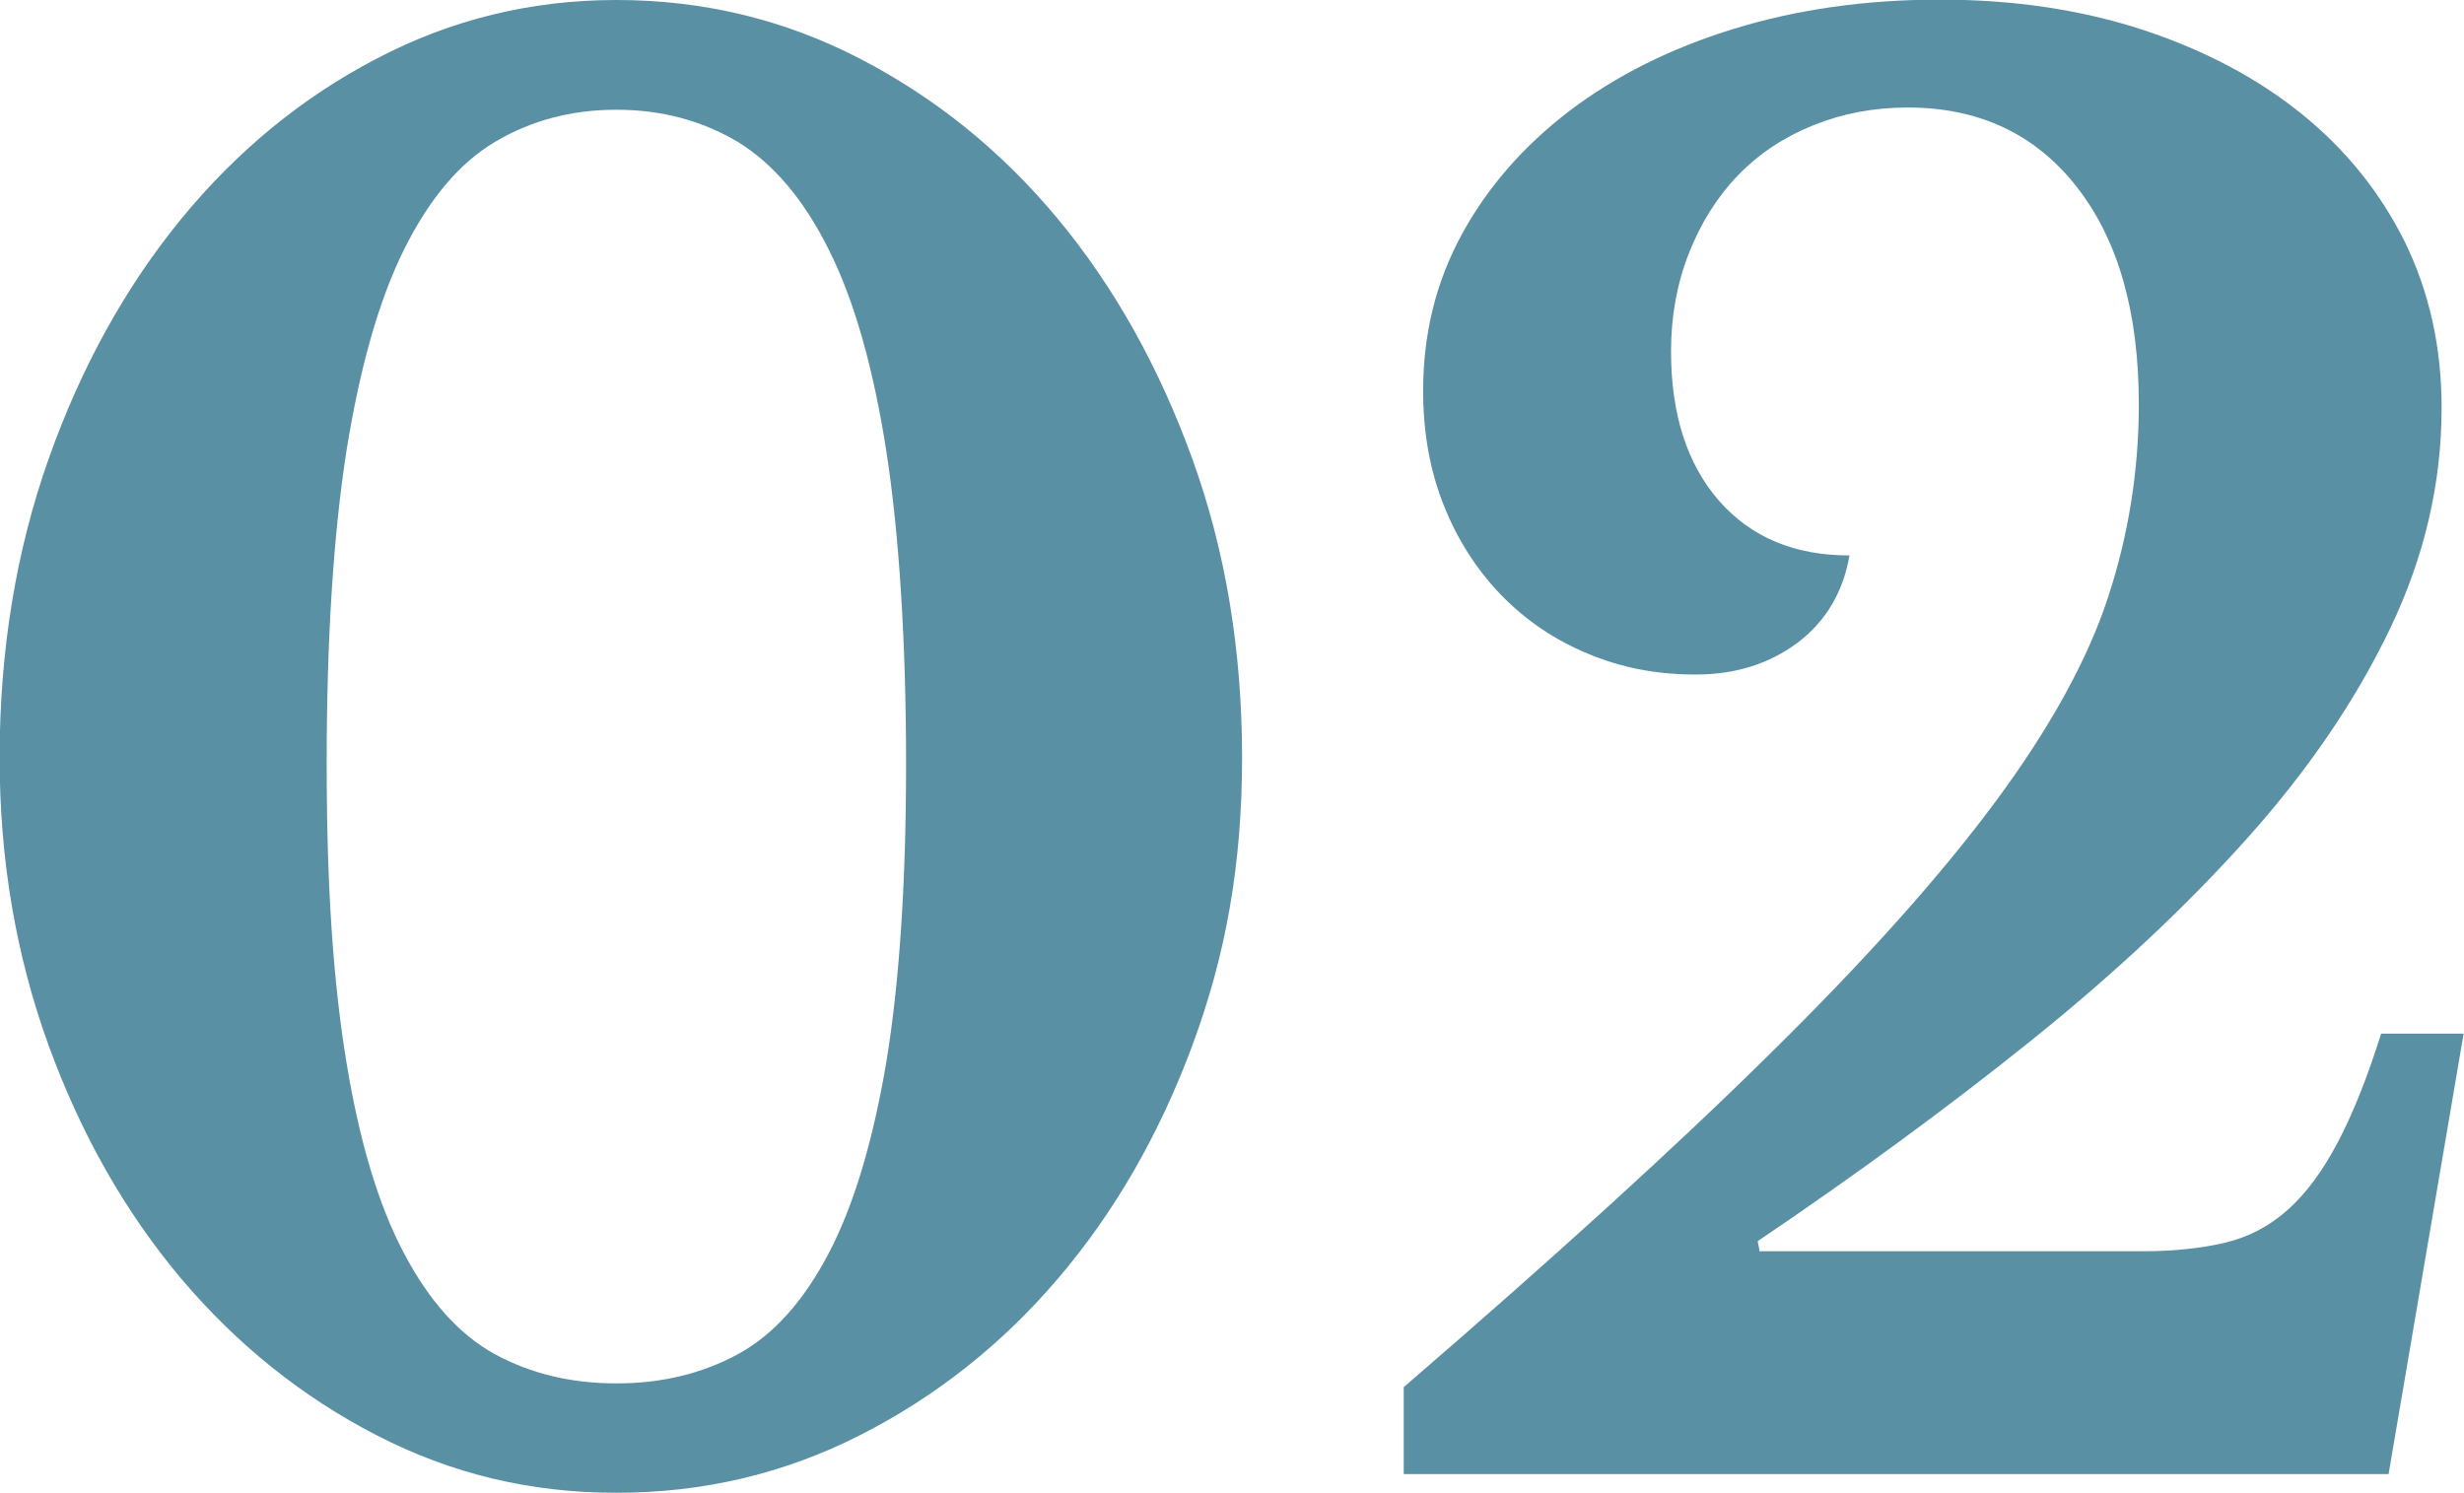 <?xml version="1.0" encoding="UTF-8"?><svg id="_レイヤー_2" xmlns="http://www.w3.org/2000/svg" width="66" height="40" viewBox="0 0 66 40"><defs><style>.cls-1{fill:#5a90a3;stroke-width:0px;}</style></defs><g id="_コンテンツ"><path class="cls-1" d="M16.51,0c2.32,0,4.49.52,6.52,1.57,2.03,1.05,3.8,2.48,5.31,4.3,1.51,1.82,2.71,3.97,3.6,6.43.89,2.46,1.33,5.13,1.33,8s-.44,5.3-1.33,7.7c-.89,2.4-2.09,4.48-3.6,6.25s-3.28,3.17-5.31,4.2c-2.03,1.03-4.2,1.54-6.52,1.54s-4.42-.51-6.42-1.54c-2-1.03-3.74-2.43-5.24-4.2-1.49-1.77-2.68-3.86-3.55-6.25-.87-2.4-1.31-4.96-1.31-7.7,0-2.87.44-5.54,1.31-8,.87-2.46,2.06-4.61,3.55-6.43,1.49-1.82,3.24-3.26,5.24-4.3,2-1.05,4.14-1.57,6.42-1.57ZM16.51,37.06c1.21,0,2.29-.26,3.25-.78.96-.52,1.77-1.43,2.44-2.71.67-1.28,1.18-2.99,1.54-5.11.35-2.13.53-4.79.53-8s-.18-6.13-.53-8.38c-.35-2.24-.86-4.04-1.54-5.39-.67-1.35-1.49-2.31-2.44-2.89-.96-.57-2.04-.86-3.25-.86s-2.29.29-3.25.86c-.96.57-1.77,1.54-2.44,2.89-.67,1.35-1.18,3.15-1.54,5.39-.35,2.25-.53,5.04-.53,8.38s.18,5.87.53,8c.35,2.13.86,3.83,1.54,5.11.67,1.28,1.49,2.19,2.44,2.71.96.52,2.04.78,3.25.78Z"/><path class="cls-1" d="M47.12,33.52h10.27c.84,0,1.58-.08,2.21-.23.64-.15,1.2-.45,1.69-.89.49-.44.93-1.04,1.33-1.8.4-.76.79-1.73,1.16-2.91h2.21l-2.01,11.8h-26.38v-2.33c3.99-3.44,7.27-6.42,9.82-8.94,2.55-2.51,4.56-4.76,6.02-6.73,1.46-1.97,2.47-3.8,3.02-5.47.55-1.67.83-3.4.83-5.19,0-2.46-.55-4.4-1.66-5.82-1.11-1.42-2.62-2.13-4.53-2.13-.91,0-1.75.16-2.54.48-.79.32-1.46.77-2.01,1.34-.55.57-.99,1.27-1.31,2.08-.32.81-.48,1.69-.48,2.63,0,1.69.43,3.02,1.28,4,.86.98,2.02,1.47,3.5,1.47-.17.98-.63,1.76-1.38,2.33-.76.57-1.67.86-2.74.86s-2.01-.19-2.89-.56c-.89-.37-1.66-.89-2.32-1.57-.65-.67-1.17-1.48-1.54-2.41-.37-.93-.55-1.95-.55-3.06,0-1.52.34-2.91,1.03-4.18.69-1.27,1.65-2.37,2.89-3.32,1.24-.94,2.71-1.68,4.41-2.2,1.69-.52,3.53-.78,5.51-.78s3.79.27,5.44.81c1.64.54,3.06,1.29,4.25,2.25,1.19.96,2.11,2.11,2.77,3.44.65,1.33.98,2.81.98,4.43,0,2.03-.46,4-1.38,5.92-.92,1.92-2.2,3.8-3.83,5.62-1.63,1.82-3.56,3.63-5.79,5.42-2.23,1.79-4.67,3.58-7.32,5.37l.05.25Z"/></g></svg>